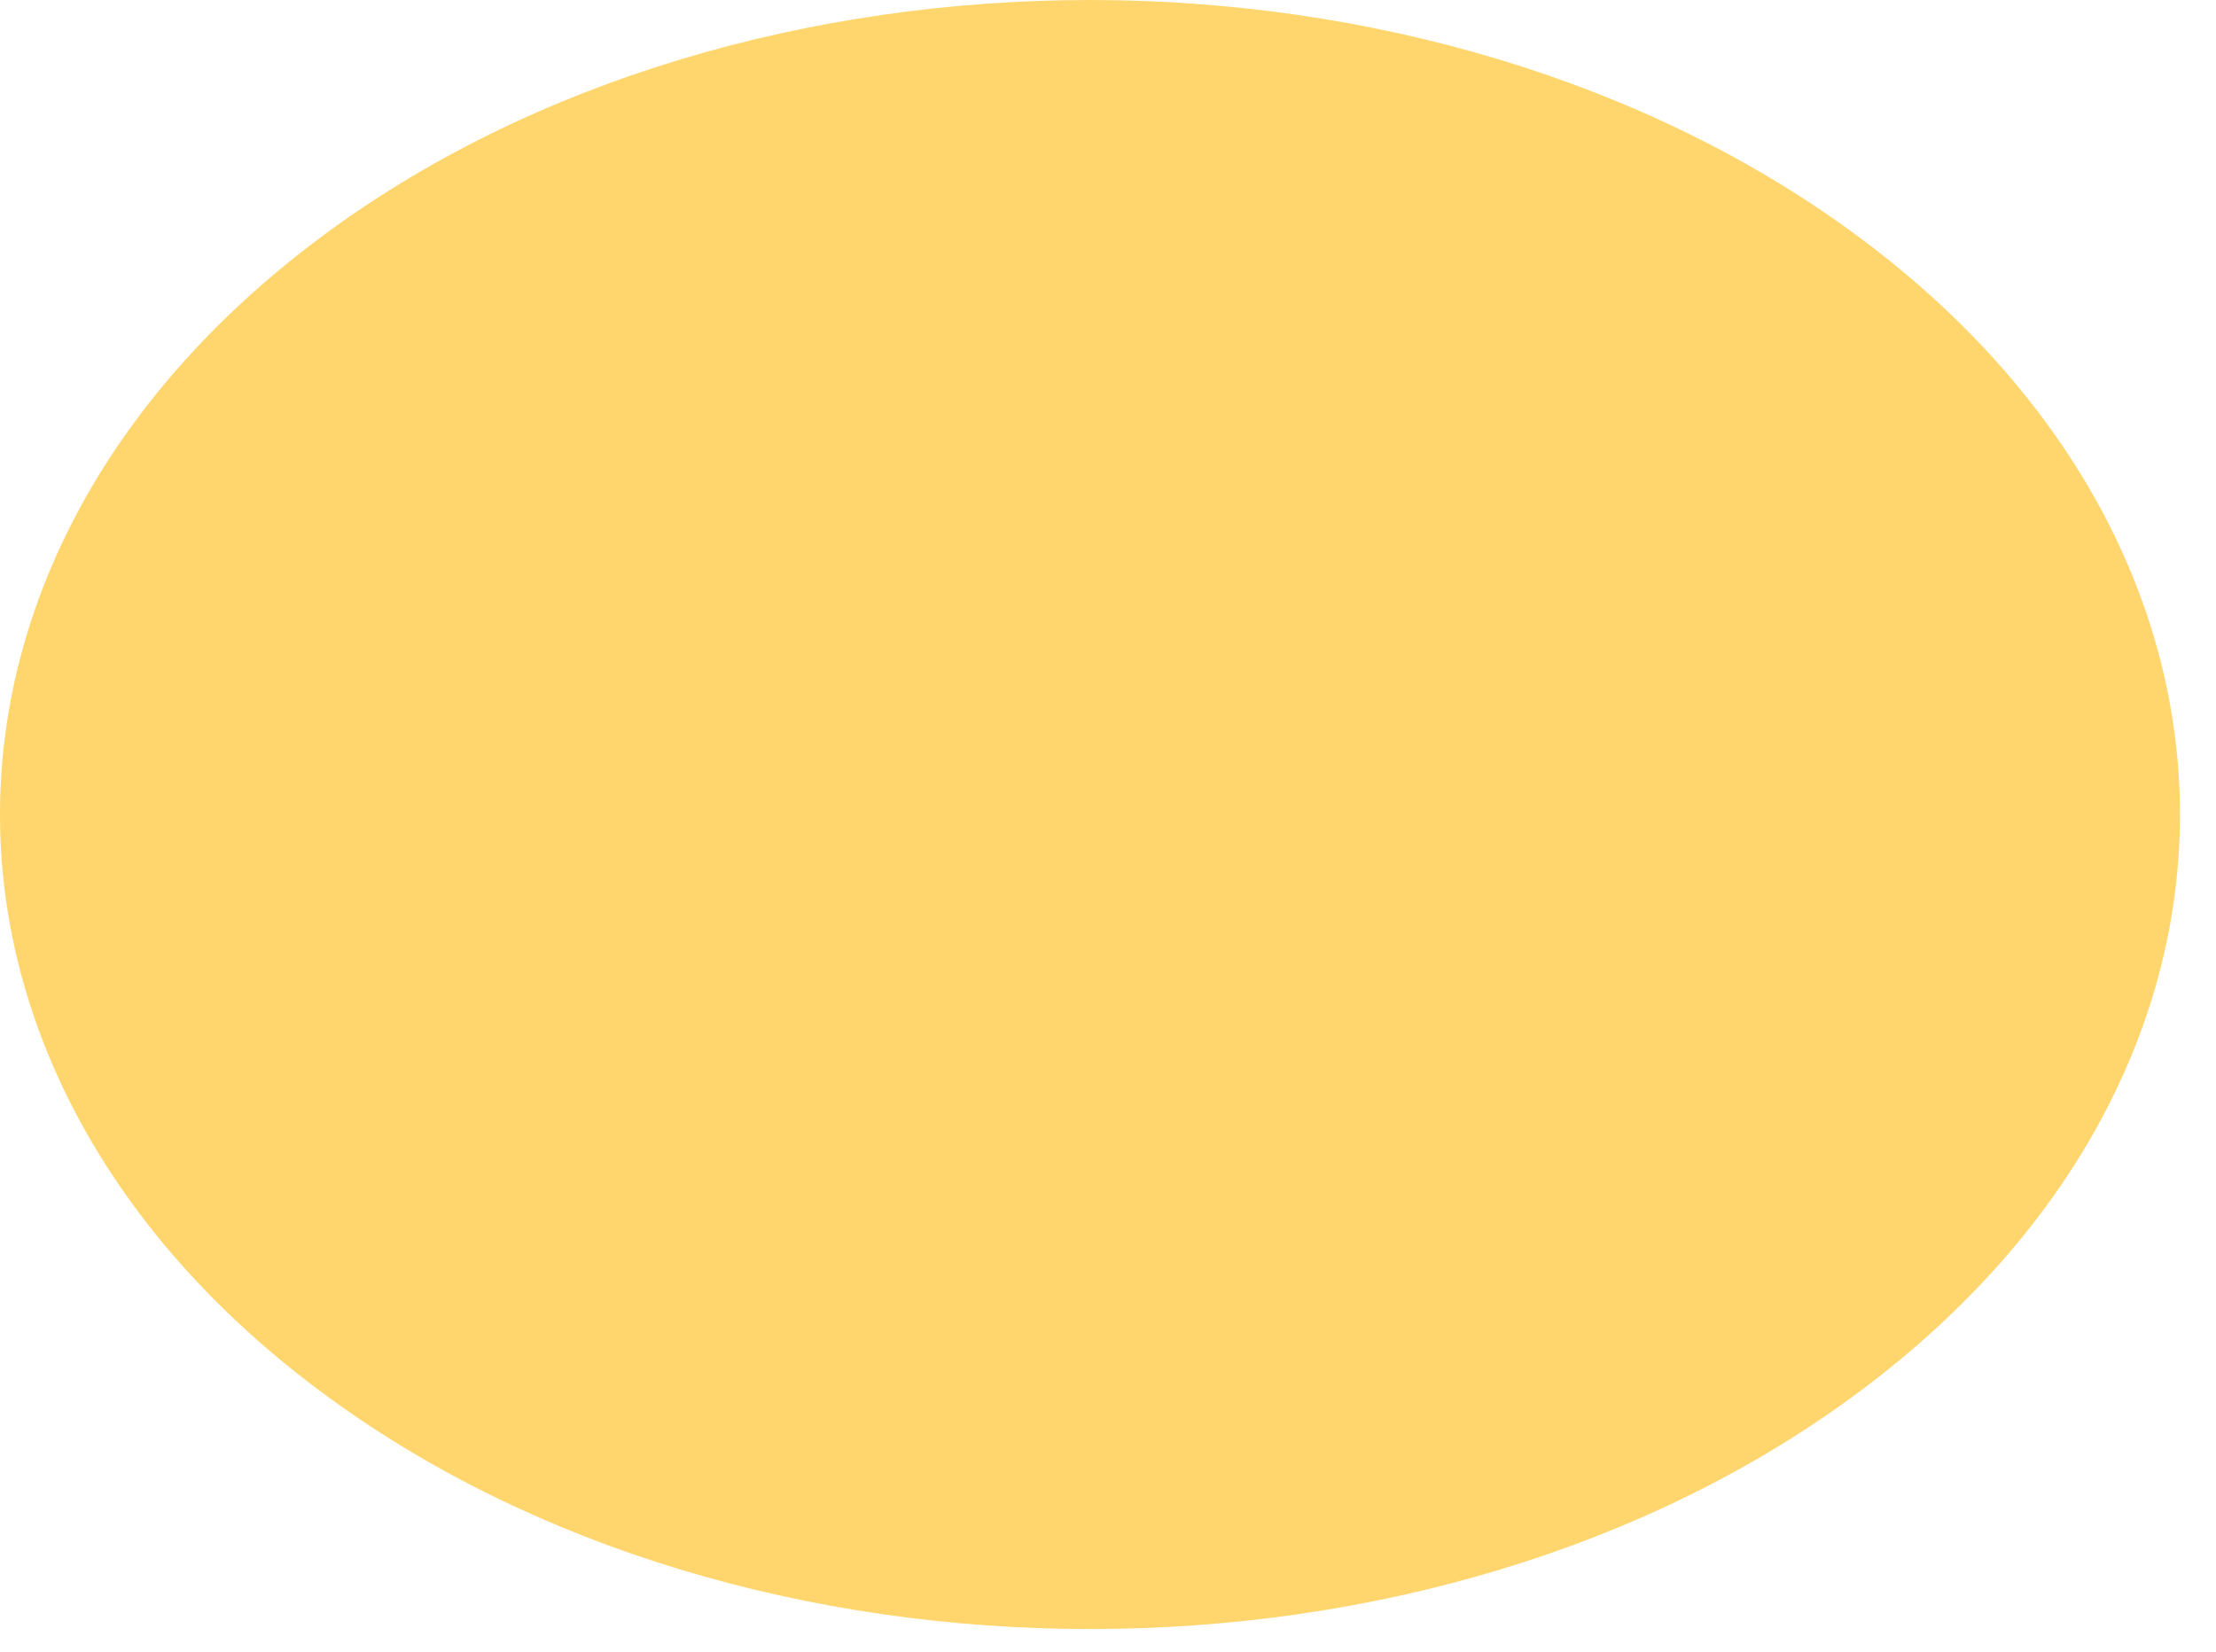 <?xml version="1.0" encoding="utf-8"?>
<svg xmlns="http://www.w3.org/2000/svg" fill="none" height="100%" overflow="visible" preserveAspectRatio="none" style="display: block;" viewBox="0 0 59 44" width="100%">
<path d="M0 21.69C0 16.14 2.835 10.59 8.497 6.35C14.159 2.11 21.628 0 29.021 0C36.413 0 43.875 2.12 49.544 6.35C55.214 10.58 58.041 16.14 58.041 21.69C58.041 27.239 55.214 32.789 49.544 37.029C43.875 41.269 36.452 43.379 29.021 43.379C21.59 43.379 14.167 41.259 8.505 37.029C2.843 32.799 0 27.239 0 21.69Z" fill="#FFD66E" id="Vector"/>
</svg>